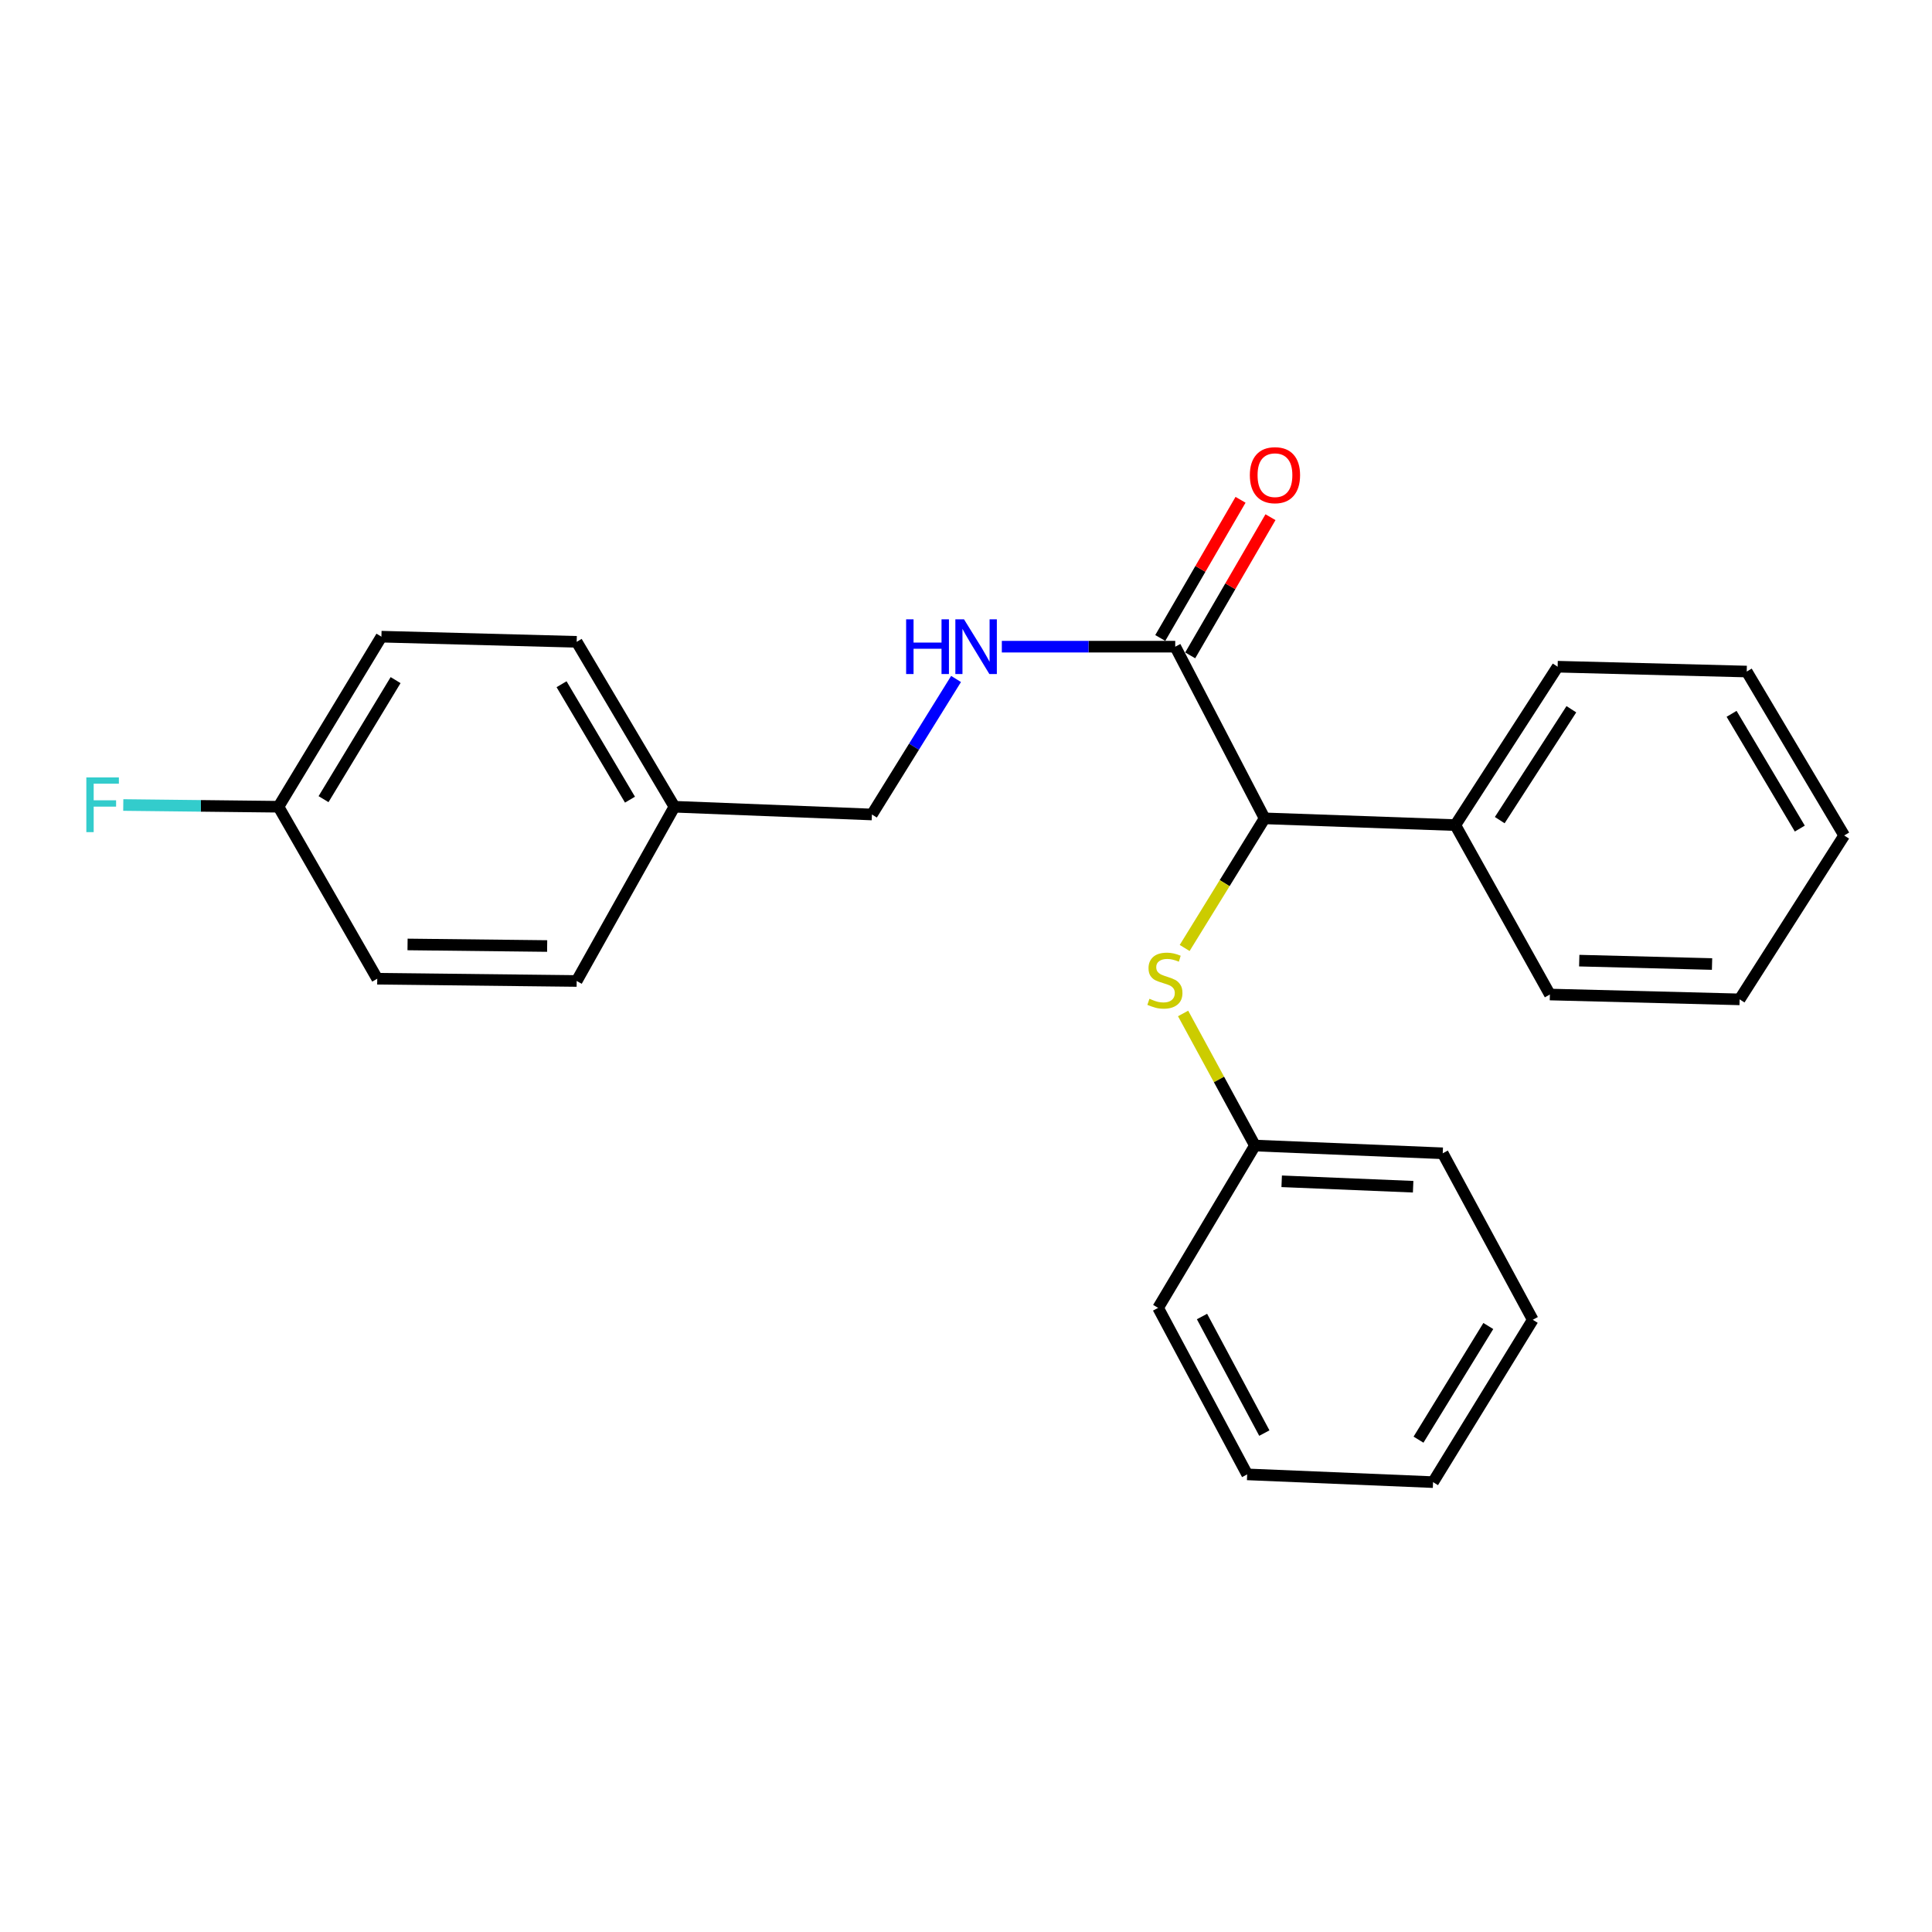 <?xml version='1.0' encoding='iso-8859-1'?>
<svg version='1.1' baseProfile='full'
              xmlns='http://www.w3.org/2000/svg'
                      xmlns:rdkit='http://www.rdkit.org/xml'
                      xmlns:xlink='http://www.w3.org/1999/xlink'
                  xml:space='preserve'
width='1000px' height='1000px' viewBox='0 0 1000 1000'>
<!-- END OF HEADER -->
<rect style='opacity:1.0;fill:#FFFFFF;stroke:none' width='1000' height='1000' x='0' y='0'> </rect>
<path class='bond-0' d='M 608.298,334.719 L 654.561,423.581' style='fill:none;fill-rule:evenodd;stroke:#000000;stroke-width:6px;stroke-linecap:butt;stroke-linejoin:miter;stroke-opacity:1' />
<path class='bond-2' d='M 608.298,334.719 L 563.423,334.719' style='fill:none;fill-rule:evenodd;stroke:#000000;stroke-width:6px;stroke-linecap:butt;stroke-linejoin:miter;stroke-opacity:1' />
<path class='bond-2' d='M 563.423,334.719 L 518.547,334.719' style='fill:none;fill-rule:evenodd;stroke:#0000FF;stroke-width:6px;stroke-linecap:butt;stroke-linejoin:miter;stroke-opacity:1' />
<path class='bond-3' d='M 616.046,339.22 L 636.821,303.459' style='fill:none;fill-rule:evenodd;stroke:#000000;stroke-width:6px;stroke-linecap:butt;stroke-linejoin:miter;stroke-opacity:1' />
<path class='bond-3' d='M 636.821,303.459 L 657.597,267.697' style='fill:none;fill-rule:evenodd;stroke:#FF0000;stroke-width:6px;stroke-linecap:butt;stroke-linejoin:miter;stroke-opacity:1' />
<path class='bond-3' d='M 600.551,330.218 L 621.327,294.457' style='fill:none;fill-rule:evenodd;stroke:#000000;stroke-width:6px;stroke-linecap:butt;stroke-linejoin:miter;stroke-opacity:1' />
<path class='bond-3' d='M 621.327,294.457 L 642.102,258.696' style='fill:none;fill-rule:evenodd;stroke:#FF0000;stroke-width:6px;stroke-linecap:butt;stroke-linejoin:miter;stroke-opacity:1' />
<path class='bond-1' d='M 654.561,423.581 L 633.87,457.124' style='fill:none;fill-rule:evenodd;stroke:#000000;stroke-width:6px;stroke-linecap:butt;stroke-linejoin:miter;stroke-opacity:1' />
<path class='bond-1' d='M 633.87,457.124 L 613.178,490.668' style='fill:none;fill-rule:evenodd;stroke:#CCCC00;stroke-width:6px;stroke-linecap:butt;stroke-linejoin:miter;stroke-opacity:1' />
<path class='bond-4' d='M 654.561,423.581 L 753.268,427.075' style='fill:none;fill-rule:evenodd;stroke:#000000;stroke-width:6px;stroke-linecap:butt;stroke-linejoin:miter;stroke-opacity:1' />
<path class='bond-6' d='M 612.371,524.564 L 630.962,558.747' style='fill:none;fill-rule:evenodd;stroke:#CCCC00;stroke-width:6px;stroke-linecap:butt;stroke-linejoin:miter;stroke-opacity:1' />
<path class='bond-6' d='M 630.962,558.747 L 649.553,592.931' style='fill:none;fill-rule:evenodd;stroke:#000000;stroke-width:6px;stroke-linecap:butt;stroke-linejoin:miter;stroke-opacity:1' />
<path class='bond-5' d='M 494.852,351.435 L 473.078,386.507' style='fill:none;fill-rule:evenodd;stroke:#0000FF;stroke-width:6px;stroke-linecap:butt;stroke-linejoin:miter;stroke-opacity:1' />
<path class='bond-5' d='M 473.078,386.507 L 451.303,421.58' style='fill:none;fill-rule:evenodd;stroke:#000000;stroke-width:6px;stroke-linecap:butt;stroke-linejoin:miter;stroke-opacity:1' />
<path class='bond-14' d='M 753.268,427.075 L 806.231,345.083' style='fill:none;fill-rule:evenodd;stroke:#000000;stroke-width:6px;stroke-linecap:butt;stroke-linejoin:miter;stroke-opacity:1' />
<path class='bond-14' d='M 776.265,424.499 L 813.339,367.105' style='fill:none;fill-rule:evenodd;stroke:#000000;stroke-width:6px;stroke-linecap:butt;stroke-linejoin:miter;stroke-opacity:1' />
<path class='bond-15' d='M 753.268,427.075 L 802.219,514.762' style='fill:none;fill-rule:evenodd;stroke:#000000;stroke-width:6px;stroke-linecap:butt;stroke-linejoin:miter;stroke-opacity:1' />
<path class='bond-8' d='M 451.303,421.58 L 349.081,417.568' style='fill:none;fill-rule:evenodd;stroke:#000000;stroke-width:6px;stroke-linecap:butt;stroke-linejoin:miter;stroke-opacity:1' />
<path class='bond-16' d='M 649.553,592.931 L 746.757,596.943' style='fill:none;fill-rule:evenodd;stroke:#000000;stroke-width:6px;stroke-linecap:butt;stroke-linejoin:miter;stroke-opacity:1' />
<path class='bond-16' d='M 663.395,611.437 L 731.438,614.246' style='fill:none;fill-rule:evenodd;stroke:#000000;stroke-width:6px;stroke-linecap:butt;stroke-linejoin:miter;stroke-opacity:1' />
<path class='bond-17' d='M 649.553,592.931 L 599.438,676.954' style='fill:none;fill-rule:evenodd;stroke:#000000;stroke-width:6px;stroke-linecap:butt;stroke-linejoin:miter;stroke-opacity:1' />
<path class='bond-7' d='M 144.14,417.568 L 197.421,329.542' style='fill:none;fill-rule:evenodd;stroke:#000000;stroke-width:6px;stroke-linecap:butt;stroke-linejoin:miter;stroke-opacity:1' />
<path class='bond-7' d='M 167.462,413.643 L 204.759,352.025' style='fill:none;fill-rule:evenodd;stroke:#000000;stroke-width:6px;stroke-linecap:butt;stroke-linejoin:miter;stroke-opacity:1' />
<path class='bond-9' d='M 144.14,417.568 L 103.972,417.119' style='fill:none;fill-rule:evenodd;stroke:#000000;stroke-width:6px;stroke-linecap:butt;stroke-linejoin:miter;stroke-opacity:1' />
<path class='bond-9' d='M 103.972,417.119 L 63.804,416.671' style='fill:none;fill-rule:evenodd;stroke:#33CCCC;stroke-width:6px;stroke-linecap:butt;stroke-linejoin:miter;stroke-opacity:1' />
<path class='bond-24' d='M 144.14,417.568 L 195.261,506.588' style='fill:none;fill-rule:evenodd;stroke:#000000;stroke-width:6px;stroke-linecap:butt;stroke-linejoin:miter;stroke-opacity:1' />
<path class='bond-12' d='M 349.081,417.568 L 298.488,507.753' style='fill:none;fill-rule:evenodd;stroke:#000000;stroke-width:6px;stroke-linecap:butt;stroke-linejoin:miter;stroke-opacity:1' />
<path class='bond-13' d='M 349.081,417.568 L 298.488,332.21' style='fill:none;fill-rule:evenodd;stroke:#000000;stroke-width:6px;stroke-linecap:butt;stroke-linejoin:miter;stroke-opacity:1' />
<path class='bond-13' d='M 326.077,413.901 L 290.662,354.151' style='fill:none;fill-rule:evenodd;stroke:#000000;stroke-width:6px;stroke-linecap:butt;stroke-linejoin:miter;stroke-opacity:1' />
<path class='bond-10' d='M 197.421,329.542 L 298.488,332.21' style='fill:none;fill-rule:evenodd;stroke:#000000;stroke-width:6px;stroke-linecap:butt;stroke-linejoin:miter;stroke-opacity:1' />
<path class='bond-11' d='M 195.261,506.588 L 298.488,507.753' style='fill:none;fill-rule:evenodd;stroke:#000000;stroke-width:6px;stroke-linecap:butt;stroke-linejoin:miter;stroke-opacity:1' />
<path class='bond-11' d='M 210.947,488.845 L 283.206,489.66' style='fill:none;fill-rule:evenodd;stroke:#000000;stroke-width:6px;stroke-linecap:butt;stroke-linejoin:miter;stroke-opacity:1' />
<path class='bond-19' d='M 806.231,345.083 L 904.102,347.591' style='fill:none;fill-rule:evenodd;stroke:#000000;stroke-width:6px;stroke-linecap:butt;stroke-linejoin:miter;stroke-opacity:1' />
<path class='bond-18' d='M 802.219,514.762 L 900.428,517.27' style='fill:none;fill-rule:evenodd;stroke:#000000;stroke-width:6px;stroke-linecap:butt;stroke-linejoin:miter;stroke-opacity:1' />
<path class='bond-18' d='M 817.408,497.224 L 886.154,498.98' style='fill:none;fill-rule:evenodd;stroke:#000000;stroke-width:6px;stroke-linecap:butt;stroke-linejoin:miter;stroke-opacity:1' />
<path class='bond-20' d='M 746.757,596.943 L 793.358,683.117' style='fill:none;fill-rule:evenodd;stroke:#000000;stroke-width:6px;stroke-linecap:butt;stroke-linejoin:miter;stroke-opacity:1' />
<path class='bond-21' d='M 599.438,676.954 L 645.531,763.138' style='fill:none;fill-rule:evenodd;stroke:#000000;stroke-width:6px;stroke-linecap:butt;stroke-linejoin:miter;stroke-opacity:1' />
<path class='bond-21' d='M 622.154,681.431 L 654.419,741.759' style='fill:none;fill-rule:evenodd;stroke:#000000;stroke-width:6px;stroke-linecap:butt;stroke-linejoin:miter;stroke-opacity:1' />
<path class='bond-23' d='M 900.428,517.27 L 954.545,432.441' style='fill:none;fill-rule:evenodd;stroke:#000000;stroke-width:6px;stroke-linecap:butt;stroke-linejoin:miter;stroke-opacity:1' />
<path class='bond-25' d='M 904.102,347.591 L 954.545,432.441' style='fill:none;fill-rule:evenodd;stroke:#000000;stroke-width:6px;stroke-linecap:butt;stroke-linejoin:miter;stroke-opacity:1' />
<path class='bond-25' d='M 896.265,369.476 L 931.576,428.871' style='fill:none;fill-rule:evenodd;stroke:#000000;stroke-width:6px;stroke-linecap:butt;stroke-linejoin:miter;stroke-opacity:1' />
<path class='bond-26' d='M 793.358,683.117 L 741.75,767.15' style='fill:none;fill-rule:evenodd;stroke:#000000;stroke-width:6px;stroke-linecap:butt;stroke-linejoin:miter;stroke-opacity:1' />
<path class='bond-26' d='M 770.347,686.344 L 734.221,745.167' style='fill:none;fill-rule:evenodd;stroke:#000000;stroke-width:6px;stroke-linecap:butt;stroke-linejoin:miter;stroke-opacity:1' />
<path class='bond-22' d='M 645.531,763.138 L 741.75,767.15' style='fill:none;fill-rule:evenodd;stroke:#000000;stroke-width:6px;stroke-linecap:butt;stroke-linejoin:miter;stroke-opacity:1' />
<path  class='atom-2' d='M 594.952 516.965
Q 595.272 517.085, 596.592 517.645
Q 597.912 518.205, 599.352 518.565
Q 600.832 518.885, 602.272 518.885
Q 604.952 518.885, 606.512 517.605
Q 608.072 516.285, 608.072 514.005
Q 608.072 512.445, 607.272 511.485
Q 606.512 510.525, 605.312 510.005
Q 604.112 509.485, 602.112 508.885
Q 599.592 508.125, 598.072 507.405
Q 596.592 506.685, 595.512 505.165
Q 594.472 503.645, 594.472 501.085
Q 594.472 497.525, 596.872 495.325
Q 599.312 493.125, 604.112 493.125
Q 607.392 493.125, 611.112 494.685
L 610.192 497.765
Q 606.792 496.365, 604.232 496.365
Q 601.472 496.365, 599.952 497.525
Q 598.432 498.645, 598.472 500.605
Q 598.472 502.125, 599.232 503.045
Q 600.032 503.965, 601.152 504.485
Q 602.312 505.005, 604.232 505.605
Q 606.792 506.405, 608.312 507.205
Q 609.832 508.005, 610.912 509.645
Q 612.032 511.245, 612.032 514.005
Q 612.032 517.925, 609.392 520.045
Q 606.792 522.125, 602.432 522.125
Q 599.912 522.125, 597.992 521.565
Q 596.112 521.045, 593.872 520.125
L 594.952 516.965
' fill='#CCCC00'/>
<path  class='atom-3' d='M 469.011 320.559
L 472.851 320.559
L 472.851 332.599
L 487.331 332.599
L 487.331 320.559
L 491.171 320.559
L 491.171 348.879
L 487.331 348.879
L 487.331 335.799
L 472.851 335.799
L 472.851 348.879
L 469.011 348.879
L 469.011 320.559
' fill='#0000FF'/>
<path  class='atom-3' d='M 498.971 320.559
L 508.251 335.559
Q 509.171 337.039, 510.651 339.719
Q 512.131 342.399, 512.211 342.559
L 512.211 320.559
L 515.971 320.559
L 515.971 348.879
L 512.091 348.879
L 502.131 332.479
Q 500.971 330.559, 499.731 328.359
Q 498.531 326.159, 498.171 325.479
L 498.171 348.879
L 494.491 348.879
L 494.491 320.559
L 498.971 320.559
' fill='#0000FF'/>
<path  class='atom-4' d='M 646.917 245.948
Q 646.917 239.148, 650.277 235.348
Q 653.637 231.548, 659.917 231.548
Q 666.197 231.548, 669.557 235.348
Q 672.917 239.148, 672.917 245.948
Q 672.917 252.828, 669.517 256.748
Q 666.117 260.628, 659.917 260.628
Q 653.677 260.628, 650.277 256.748
Q 646.917 252.868, 646.917 245.948
M 659.917 257.428
Q 664.237 257.428, 666.557 254.548
Q 668.917 251.628, 668.917 245.948
Q 668.917 240.388, 666.557 237.588
Q 664.237 234.748, 659.917 234.748
Q 655.597 234.748, 653.237 237.548
Q 650.917 240.348, 650.917 245.948
Q 650.917 251.668, 653.237 254.548
Q 655.597 257.428, 659.917 257.428
' fill='#FF0000'/>
<path  class='atom-10' d='M 44.689 402.392
L 61.529 402.392
L 61.529 405.632
L 48.489 405.632
L 48.489 414.232
L 60.089 414.232
L 60.089 417.512
L 48.489 417.512
L 48.489 430.712
L 44.689 430.712
L 44.689 402.392
' fill='#33CCCC'/>
</svg>
